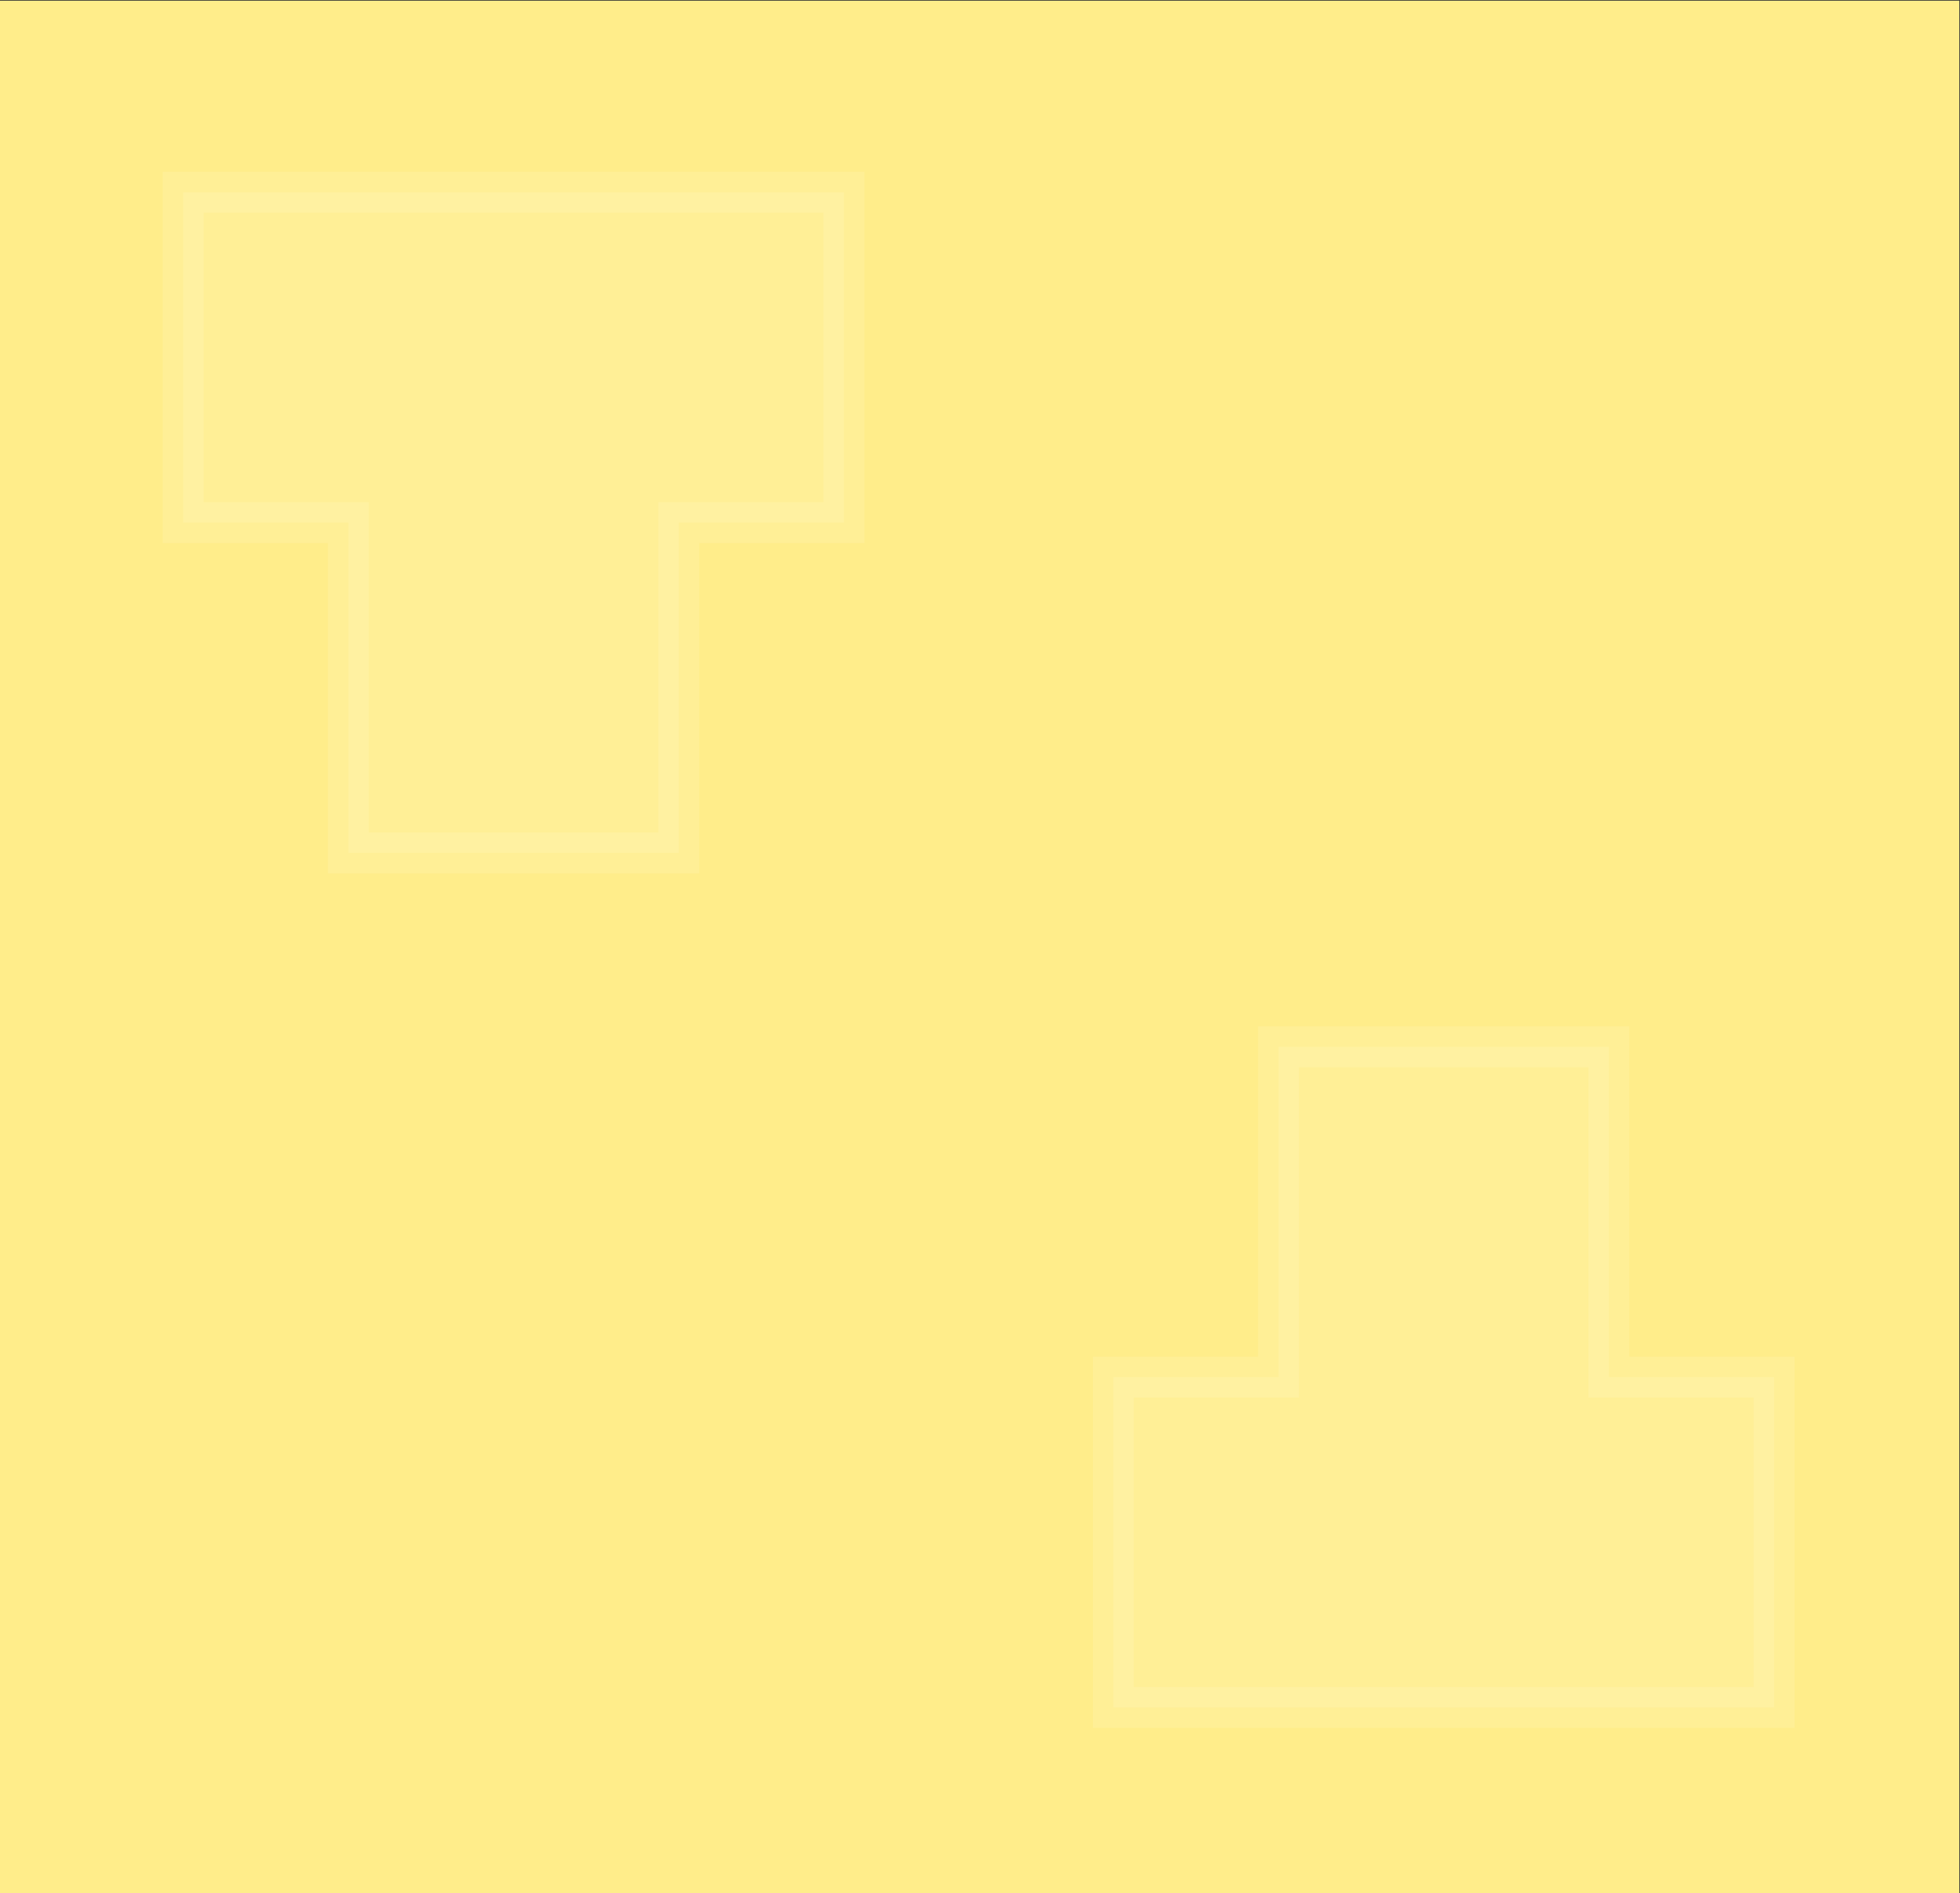 <?xml version="1.0" encoding="UTF-8"?>
<!DOCTYPE svg PUBLIC "-//W3C//DTD SVG 1.1//EN" "http://www.w3.org/Graphics/SVG/1.1/DTD/svg11.dtd">
<!-- Creator: CorelDRAW 2020 (64 Bit) -->
<svg xmlns="http://www.w3.org/2000/svg" xml:space="preserve" width="210mm" height="202.884mm" version="1.1" style="shape-rendering:geometricPrecision; text-rendering:geometricPrecision; image-rendering:optimizeQuality; fill-rule:evenodd; clip-rule:evenodd"
viewBox="0 0 21000 20288.38"
 xmlns:xlink="http://www.w3.org/1999/xlink"
 xmlns:xodm="http://www.corel.com/coreldraw/odm/2003">
 <rect x="0" y="0" width="21000" height="20288.38" fill="#333333" stroke="none"/>
 <defs>
  <style type="text/css">
   <![CDATA[
    .str0 {stroke:#FEFEFE;stroke-width:438.35;stroke-miterlimit:22.926;stroke-opacity:0.102}
    .fil2 {fill:none}
    .fil0 {fill:#FFED8A}
    .fil1 {fill:#FEFEFE;fill-opacity:0.102}
   ]]>
  </style>
   <clipPath id="id0">
    <path d="M20992.87 7.32l-21000 0 0 20288.4 21000 0 0 -20288.4z"/>
   </clipPath>
 </defs>
 <g id="Camada_x0020_1">
  <polygon class="fil0" points="20992.87,7.32 -7.13,7.32 -7.13,20295.72 20992.87,20295.72 "/>
  <g style="clip-path:url(#id0)">
   <g id="_2894040950592">
    <polygon id="1" class="fil1 str0" points="1962.8,2060.46 9042.54,2060.46 9042.54,5600.34 7272.61,5600.34 7272.61,9140.22 3732.73,9140.22 3732.73,5600.34 1962.8,5600.34 "/>
    <polygon class="fil1 str0" points="11928.59,14757.57 13698.52,14757.57 13698.52,11217.7 17238.4,11217.7 17238.4,14757.57 19008.33,14757.57 19008.33,18297.44 17238.4,18297.44 13698.52,18297.44 11928.59,18297.44 "/>
   </g>
  </g>
  <polygon class="fil2" points="20992.87,7.32 -7.13,7.32 -7.13,20295.72 20992.87,20295.72 "/>
 </g>
</svg>
